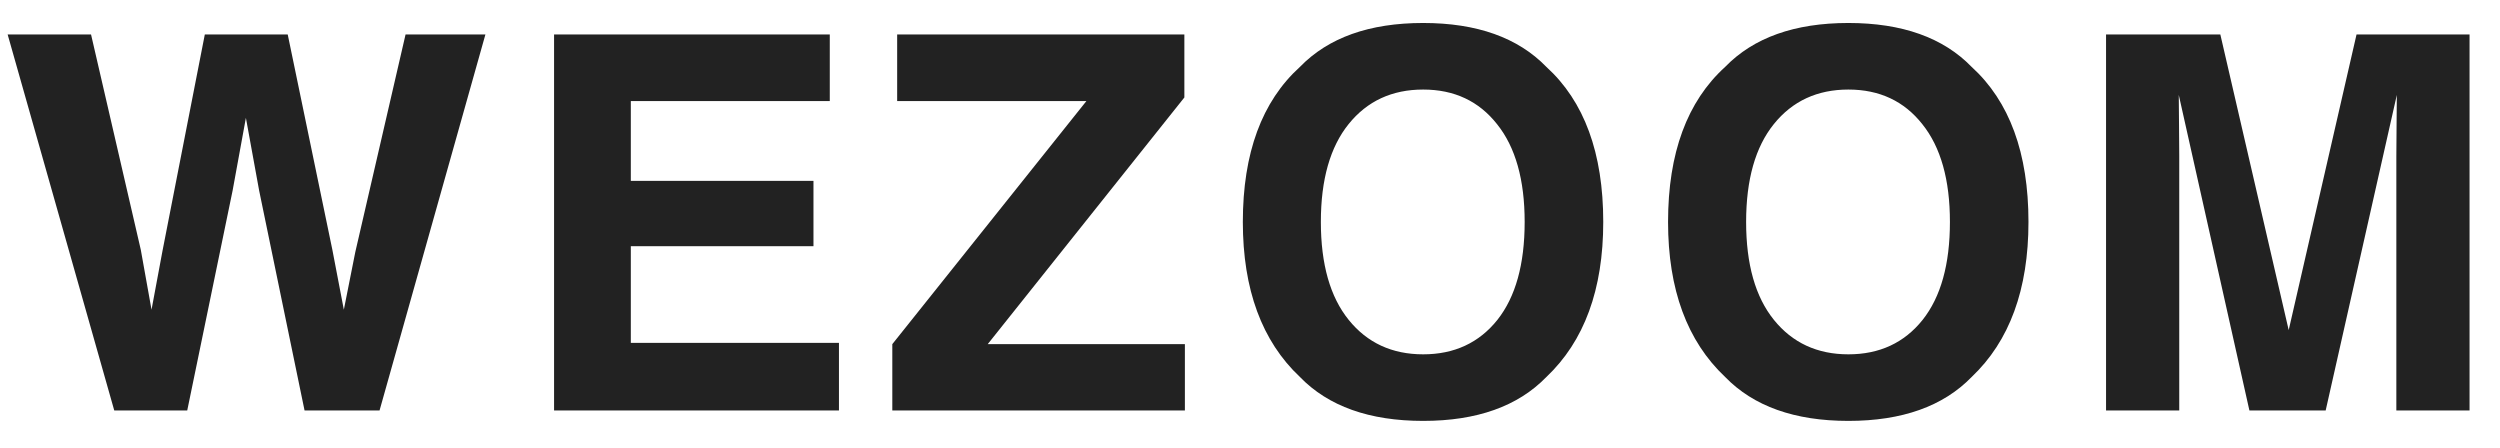 <svg width="67" height="12" viewBox="0 0 67 12" fill="none" xmlns="http://www.w3.org/2000/svg">
<path d="M10.869 0.924H13.009L10.172 11H8.162L6.945 5.107L6.59 3.159L6.234 5.107L5.018 11H3.062L0.205 0.924H2.44L3.773 6.693L4.061 8.3L4.354 6.728L5.489 0.924H7.711L8.907 6.693L9.215 8.3L9.522 6.755L10.869 0.924ZM21.801 6.598H16.906V9.188H22.484V11H14.849V0.924H22.238V2.708H16.906V4.848H21.801V6.598ZM31.755 11H23.914V9.223L29.116 2.708H24.044V0.924H31.741V2.612L26.471 9.223H31.755V11ZM38.141 11.28C36.7 11.28 35.6 10.888 34.839 10.104C33.818 9.143 33.308 7.757 33.308 5.948C33.308 4.103 33.818 2.717 34.839 1.792C35.6 1.008 36.7 0.616 38.141 0.616C39.581 0.616 40.681 1.008 41.442 1.792C42.459 2.717 42.967 4.103 42.967 5.948C42.967 7.757 42.459 9.143 41.442 10.104C40.681 10.888 39.581 11.28 38.141 11.28ZM40.13 8.573C40.617 7.958 40.861 7.083 40.861 5.948C40.861 4.818 40.615 3.945 40.123 3.33C39.635 2.71 38.975 2.4 38.141 2.4C37.307 2.4 36.641 2.708 36.145 3.323C35.648 3.938 35.399 4.813 35.399 5.948C35.399 7.083 35.648 7.958 36.145 8.573C36.641 9.188 37.307 9.496 38.141 9.496C38.975 9.496 39.638 9.188 40.13 8.573ZM49.537 11.28C48.097 11.28 46.996 10.888 46.235 10.104C45.215 9.143 44.704 7.757 44.704 5.948C44.704 4.103 45.215 2.717 46.235 1.792C46.996 1.008 48.097 0.616 49.537 0.616C50.977 0.616 52.078 1.008 52.839 1.792C53.855 2.717 54.363 4.103 54.363 5.948C54.363 7.757 53.855 9.143 52.839 10.104C52.078 10.888 50.977 11.28 49.537 11.28ZM51.526 8.573C52.014 7.958 52.258 7.083 52.258 5.948C52.258 4.818 52.012 3.945 51.52 3.33C51.032 2.71 50.371 2.4 49.537 2.4C48.703 2.4 48.038 2.708 47.541 3.323C47.044 3.938 46.796 4.813 46.796 5.948C46.796 7.083 47.044 7.958 47.541 8.573C48.038 9.188 48.703 9.496 49.537 9.496C50.371 9.496 51.034 9.188 51.526 8.573ZM58.404 11H56.442V0.924H59.505L61.337 8.847L63.155 0.924H66.184V11H64.222V4.185C64.222 3.989 64.224 3.715 64.228 3.364C64.233 3.009 64.235 2.735 64.235 2.544L62.328 11H60.284L58.391 2.544C58.391 2.735 58.393 3.009 58.398 3.364C58.402 3.715 58.404 3.989 58.404 4.185V11Z" fill="#222222"/>
</svg>
